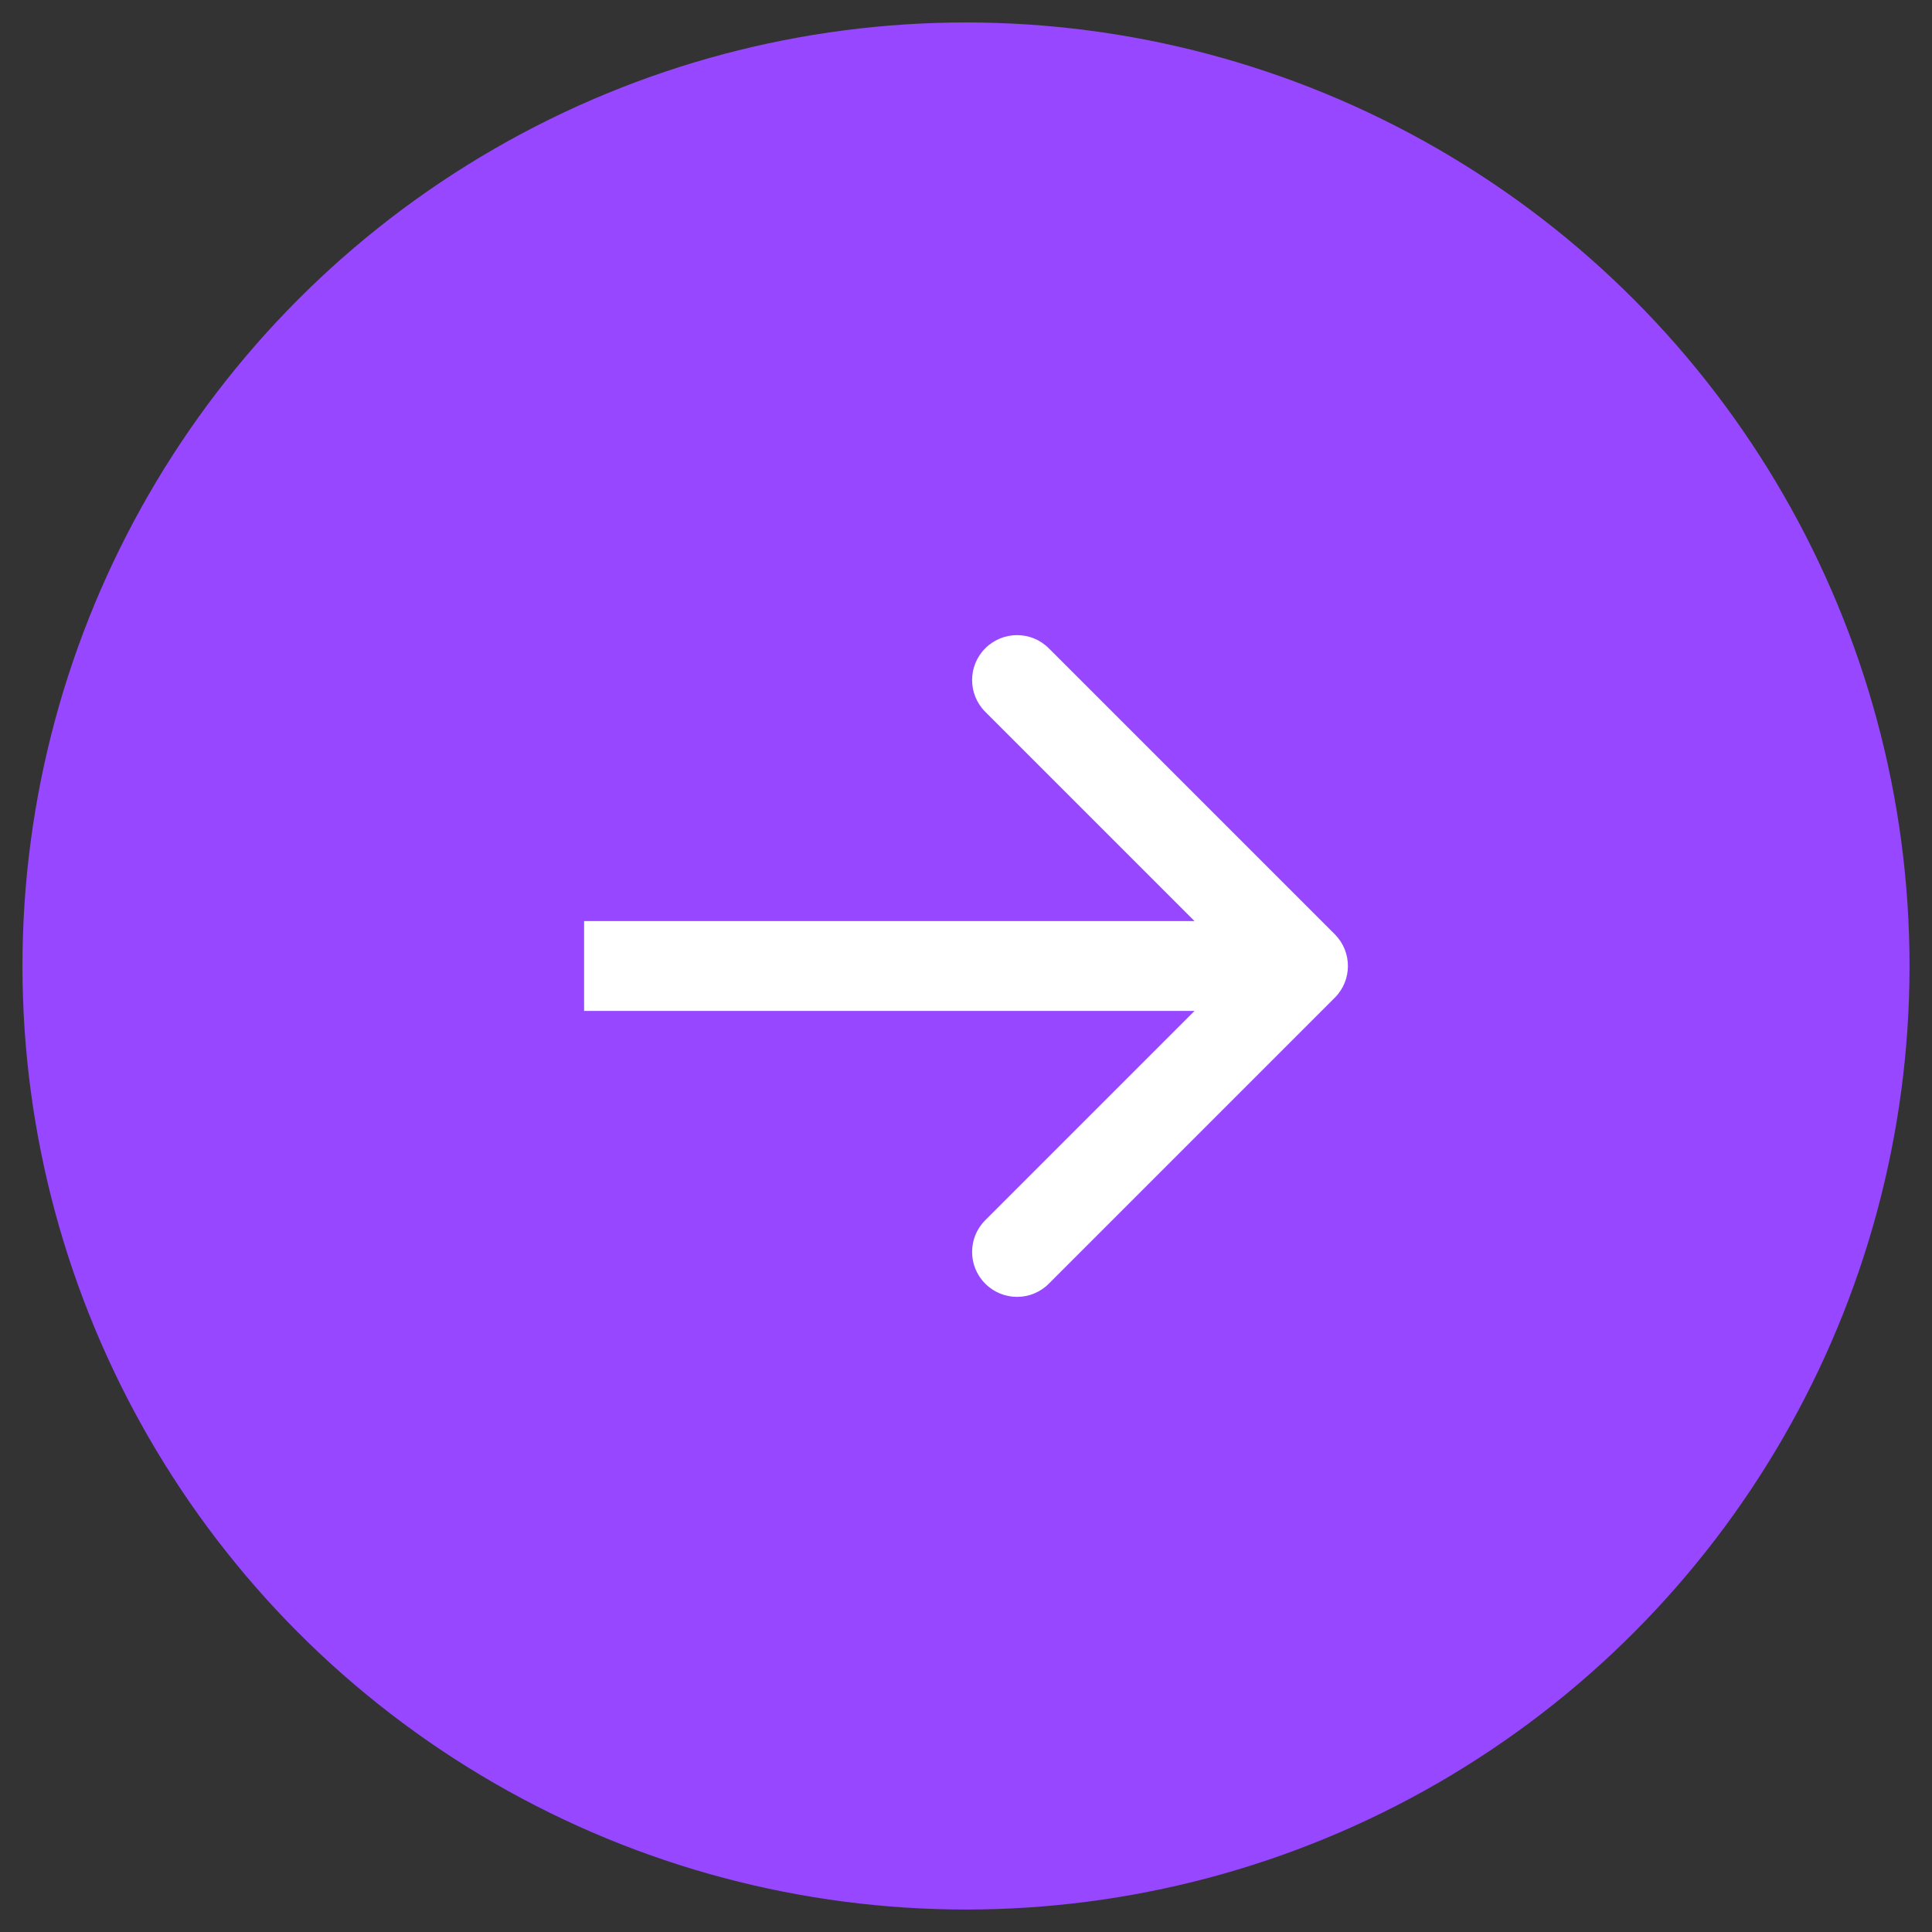 <svg width="43" height="43" viewBox="0 0 43 43" fill="none" xmlns="http://www.w3.org/2000/svg">
<rect x="0" y="0" width="43" height="43" fill="#333333" stroke="none"/>
<g id="Group 1">
<circle id="Ellipse 10" cx="21.5" cy="21.5" r="21" fill="#9747FF"/>
<path id="Arrow 1" d="M29.707 22.207C30.098 21.817 30.098 21.183 29.707 20.793L23.343 14.429C22.953 14.038 22.32 14.038 21.929 14.429C21.538 14.819 21.538 15.453 21.929 15.843L27.586 21.5L21.929 27.157C21.538 27.547 21.538 28.18 21.929 28.571C22.32 28.962 22.953 28.962 23.343 28.571L29.707 22.207ZM13 22.5H29V20.5H13V22.5Z" fill="white"/>
</g>
</svg>
